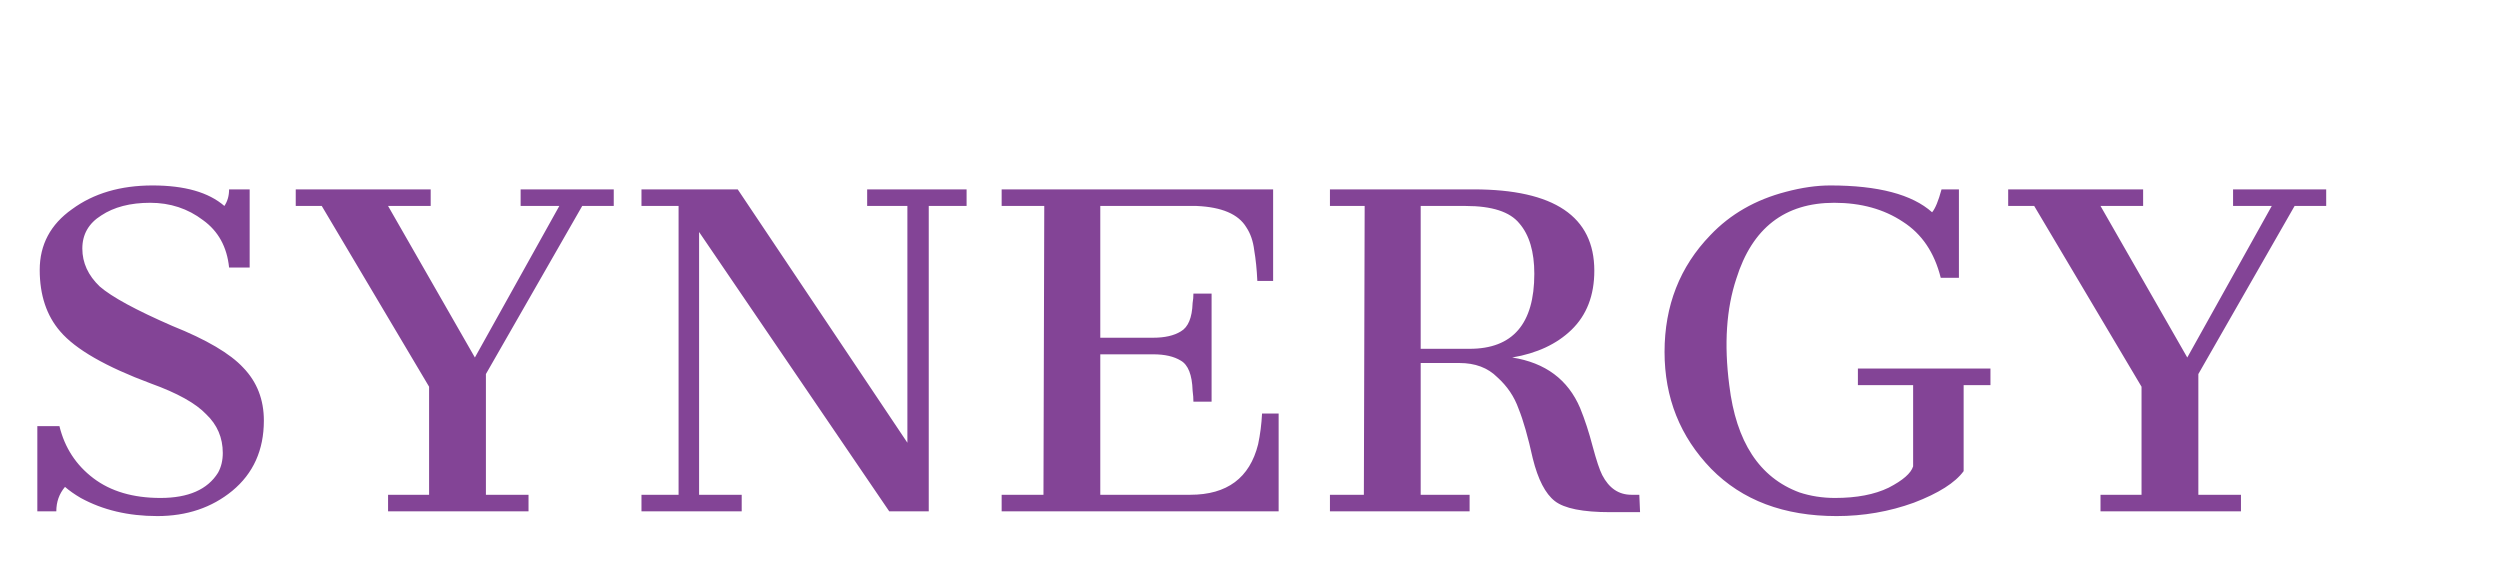 <svg width="44" height="10" viewBox="0 0 44 10" fill="none" xmlns="http://www.w3.org/2000/svg">
<g clip-path="url(#clip0_1_2)">
<path d="M0.699 4.75C0.699 4.306 0.889 3.949 1.269 3.681C1.648 3.403 2.12 3.264 2.685 3.264C3.25 3.264 3.671 3.384 3.949 3.625C4.005 3.542 4.032 3.444 4.032 3.333H4.394V4.708H4.032C3.995 4.347 3.843 4.069 3.574 3.875C3.306 3.671 2.995 3.569 2.644 3.569C2.292 3.569 2.005 3.644 1.782 3.792C1.56 3.931 1.449 4.125 1.449 4.375C1.449 4.625 1.551 4.847 1.755 5.042C1.968 5.227 2.394 5.458 3.032 5.736C3.634 5.977 4.051 6.222 4.282 6.472C4.523 6.722 4.644 7.032 4.644 7.403C4.644 7.921 4.458 8.333 4.088 8.639C3.727 8.935 3.287 9.083 2.769 9.083C2.259 9.083 1.81 8.977 1.421 8.764C1.31 8.699 1.218 8.634 1.144 8.569C1.042 8.69 0.991 8.833 0.991 9H0.657V7.5H1.046C1.139 7.88 1.338 8.185 1.644 8.417C1.949 8.648 2.343 8.764 2.824 8.764C3.315 8.764 3.653 8.616 3.838 8.319C3.894 8.218 3.921 8.102 3.921 7.972C3.921 7.704 3.824 7.477 3.63 7.292C3.445 7.097 3.12 6.917 2.657 6.75C1.861 6.454 1.329 6.148 1.06 5.833C0.82 5.556 0.699 5.194 0.699 4.75ZM6.83 8.708H7.552V6.806L5.663 3.625H5.205V3.333H7.58V3.625H6.83L8.358 6.292L9.844 3.625H9.163V3.333H10.802V3.625H10.247L8.552 6.583V8.708H9.302V9H6.83V8.708ZM11.29 8.708H11.943V3.625H11.29V3.333H12.984L15.97 7.792V3.625H15.262V3.333H17.012V3.625H16.346V9H15.651L12.304 4.083V8.708H13.054V9H11.29V8.708ZM17.629 8.708H18.365L18.379 3.625H17.629V3.333H22.407V4.944H22.129C22.12 4.741 22.101 4.56 22.074 4.403C22.055 4.245 22.009 4.111 21.935 4C21.796 3.769 21.504 3.644 21.06 3.625H19.365V5.944H20.296C20.5 5.944 20.662 5.907 20.782 5.833C20.912 5.759 20.981 5.593 20.99 5.333C21 5.278 21.004 5.222 21.004 5.167H21.324V7.069H21.004C21.004 7.014 21 6.949 20.99 6.875C20.981 6.597 20.912 6.421 20.782 6.347C20.662 6.273 20.5 6.236 20.296 6.236H19.365V8.708H20.949C21.597 8.708 21.995 8.412 22.143 7.819C22.18 7.644 22.203 7.463 22.212 7.278H22.504V9H17.629V8.708ZM25.935 3.333C27.352 3.333 28.06 3.81 28.06 4.764C28.06 5.199 27.926 5.546 27.657 5.806C27.398 6.056 27.051 6.218 26.615 6.292C27.199 6.384 27.597 6.681 27.81 7.181C27.893 7.384 27.967 7.611 28.032 7.861C28.097 8.102 28.152 8.269 28.199 8.361C28.319 8.593 28.49 8.708 28.713 8.708H28.852L28.865 9.014H28.338C27.856 9.014 27.532 8.949 27.365 8.819C27.199 8.69 27.069 8.44 26.977 8.069C26.893 7.69 26.81 7.398 26.727 7.194C26.652 6.981 26.527 6.796 26.352 6.639C26.185 6.472 25.963 6.389 25.685 6.389H25.004V8.708H25.865V9H23.407V8.708H24.004L24.018 3.625H23.407V3.333H25.935ZM25.865 6.139C26.625 6.139 27.004 5.699 27.004 4.819C27.004 4.431 26.916 4.134 26.74 3.931C26.574 3.727 26.259 3.625 25.796 3.625H25.004V6.139H25.865ZM32.213 3.264C33.055 3.264 33.653 3.421 34.005 3.736C34.06 3.671 34.116 3.537 34.171 3.333H34.477V4.889H34.157C34.046 4.444 33.824 4.116 33.491 3.903C33.157 3.681 32.755 3.569 32.282 3.569C31.412 3.569 30.838 4.014 30.56 4.903C30.384 5.431 30.342 6.056 30.435 6.778C30.555 7.778 30.967 8.407 31.671 8.667C31.866 8.731 32.074 8.764 32.296 8.764C32.676 8.764 32.991 8.704 33.241 8.583C33.491 8.454 33.634 8.329 33.671 8.208V6.778H32.699V6.486H35.032V6.778H34.56V8.292C34.412 8.495 34.12 8.681 33.685 8.847C33.25 9.005 32.796 9.083 32.324 9.083C31.398 9.083 30.662 8.806 30.116 8.25C29.569 7.685 29.296 7 29.296 6.194C29.296 5.38 29.565 4.694 30.102 4.139C30.453 3.769 30.898 3.514 31.435 3.375C31.713 3.301 31.972 3.264 32.213 3.264ZM36.969 8.708H37.691V6.806L35.802 3.625H35.344V3.333H37.719V3.625H36.969L38.496 6.292L39.983 3.625H39.302V3.333H40.941V3.625H40.385L38.691 6.583V8.708H39.441V9H36.969V8.708Z" fill="#834496"/>
</g>
<defs>
<clipPath id="clip0_1_2">
<rect width="44" height="10" fill="white"/>
</clipPath>
</defs>
</svg>
